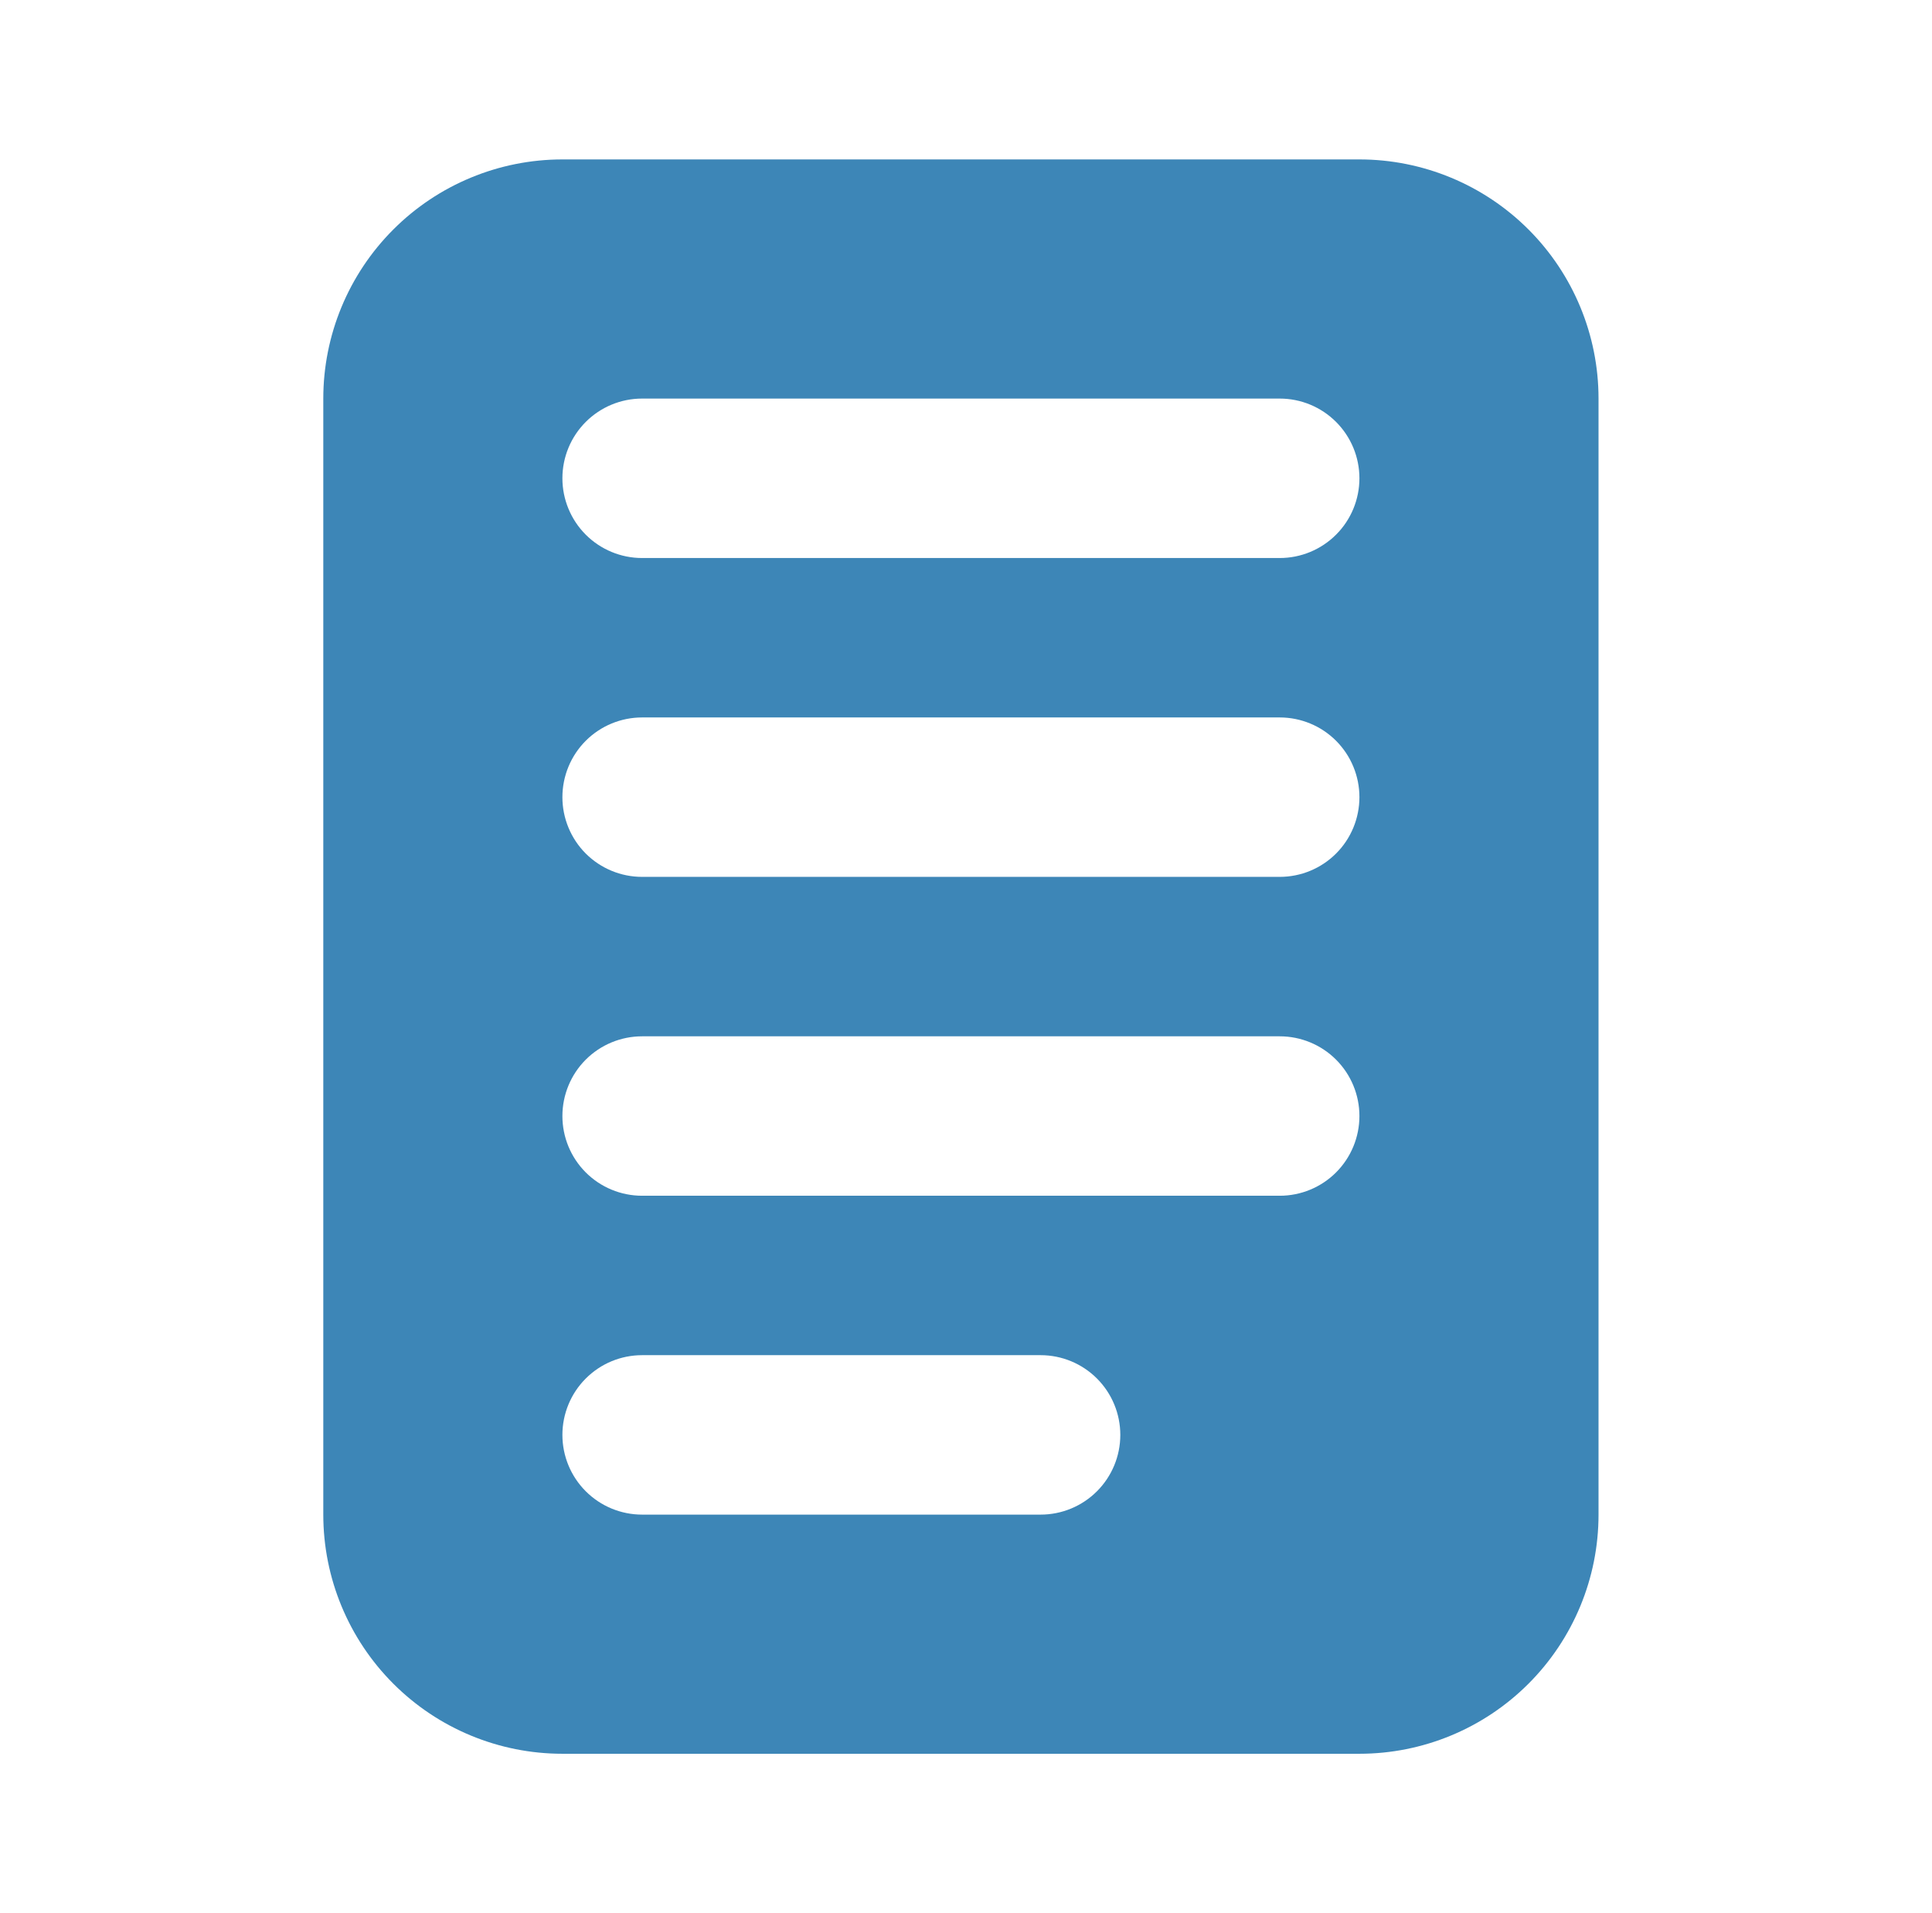 <svg width="101" height="100" viewBox="0 0 101 100" fill="none" xmlns="http://www.w3.org/2000/svg">
<path d="M29.401 8.333H71.067C74.382 8.333 77.562 9.65 79.906 11.995C82.25 14.339 83.567 17.518 83.567 20.833V79.167C83.567 82.482 82.25 85.661 79.906 88.005C77.562 90.35 74.382 91.667 71.067 91.667H29.401C26.085 91.667 22.906 90.35 20.562 88.005C18.218 85.661 16.901 82.482 16.901 79.167V20.833C16.901 17.518 18.218 14.339 20.562 11.995C22.906 9.65 26.085 8.333 29.401 8.333V8.333ZM33.567 37.5C32.462 37.5 31.402 37.939 30.621 38.72C29.84 39.502 29.401 40.562 29.401 41.667C29.401 42.772 29.84 43.832 30.621 44.613C31.402 45.394 32.462 45.833 33.567 45.833H66.901C68.006 45.833 69.066 45.394 69.847 44.613C70.628 43.832 71.067 42.772 71.067 41.667C71.067 40.562 70.628 39.502 69.847 38.72C69.066 37.939 68.006 37.5 66.901 37.5H33.567ZM33.567 70.833C32.462 70.833 31.402 71.272 30.621 72.054C29.84 72.835 29.401 73.895 29.401 75C29.401 76.105 29.84 77.165 30.621 77.946C31.402 78.728 32.462 79.167 33.567 79.167H54.401C55.506 79.167 56.566 78.728 57.347 77.946C58.128 77.165 58.567 76.105 58.567 75C58.567 73.895 58.128 72.835 57.347 72.054C56.566 71.272 55.506 70.833 54.401 70.833H33.567ZM33.567 20.833C32.462 20.833 31.402 21.272 30.621 22.054C29.84 22.835 29.401 23.895 29.401 25C29.401 26.105 29.84 27.165 30.621 27.946C31.402 28.728 32.462 29.167 33.567 29.167H66.901C68.006 29.167 69.066 28.728 69.847 27.946C70.628 27.165 71.067 26.105 71.067 25C71.067 23.895 70.628 22.835 69.847 22.054C69.066 21.272 68.006 20.833 66.901 20.833H33.567ZM33.567 54.167C32.462 54.167 31.402 54.606 30.621 55.387C29.84 56.169 29.401 57.228 29.401 58.333C29.401 59.438 29.84 60.498 30.621 61.28C31.402 62.061 32.462 62.5 33.567 62.5H66.901C68.006 62.5 69.066 62.061 69.847 61.28C70.628 60.498 71.067 59.438 71.067 58.333C71.067 57.228 70.628 56.169 69.847 55.387C69.066 54.606 68.006 54.167 66.901 54.167H33.567Z" fill="#3D86B7"/>
</svg>
